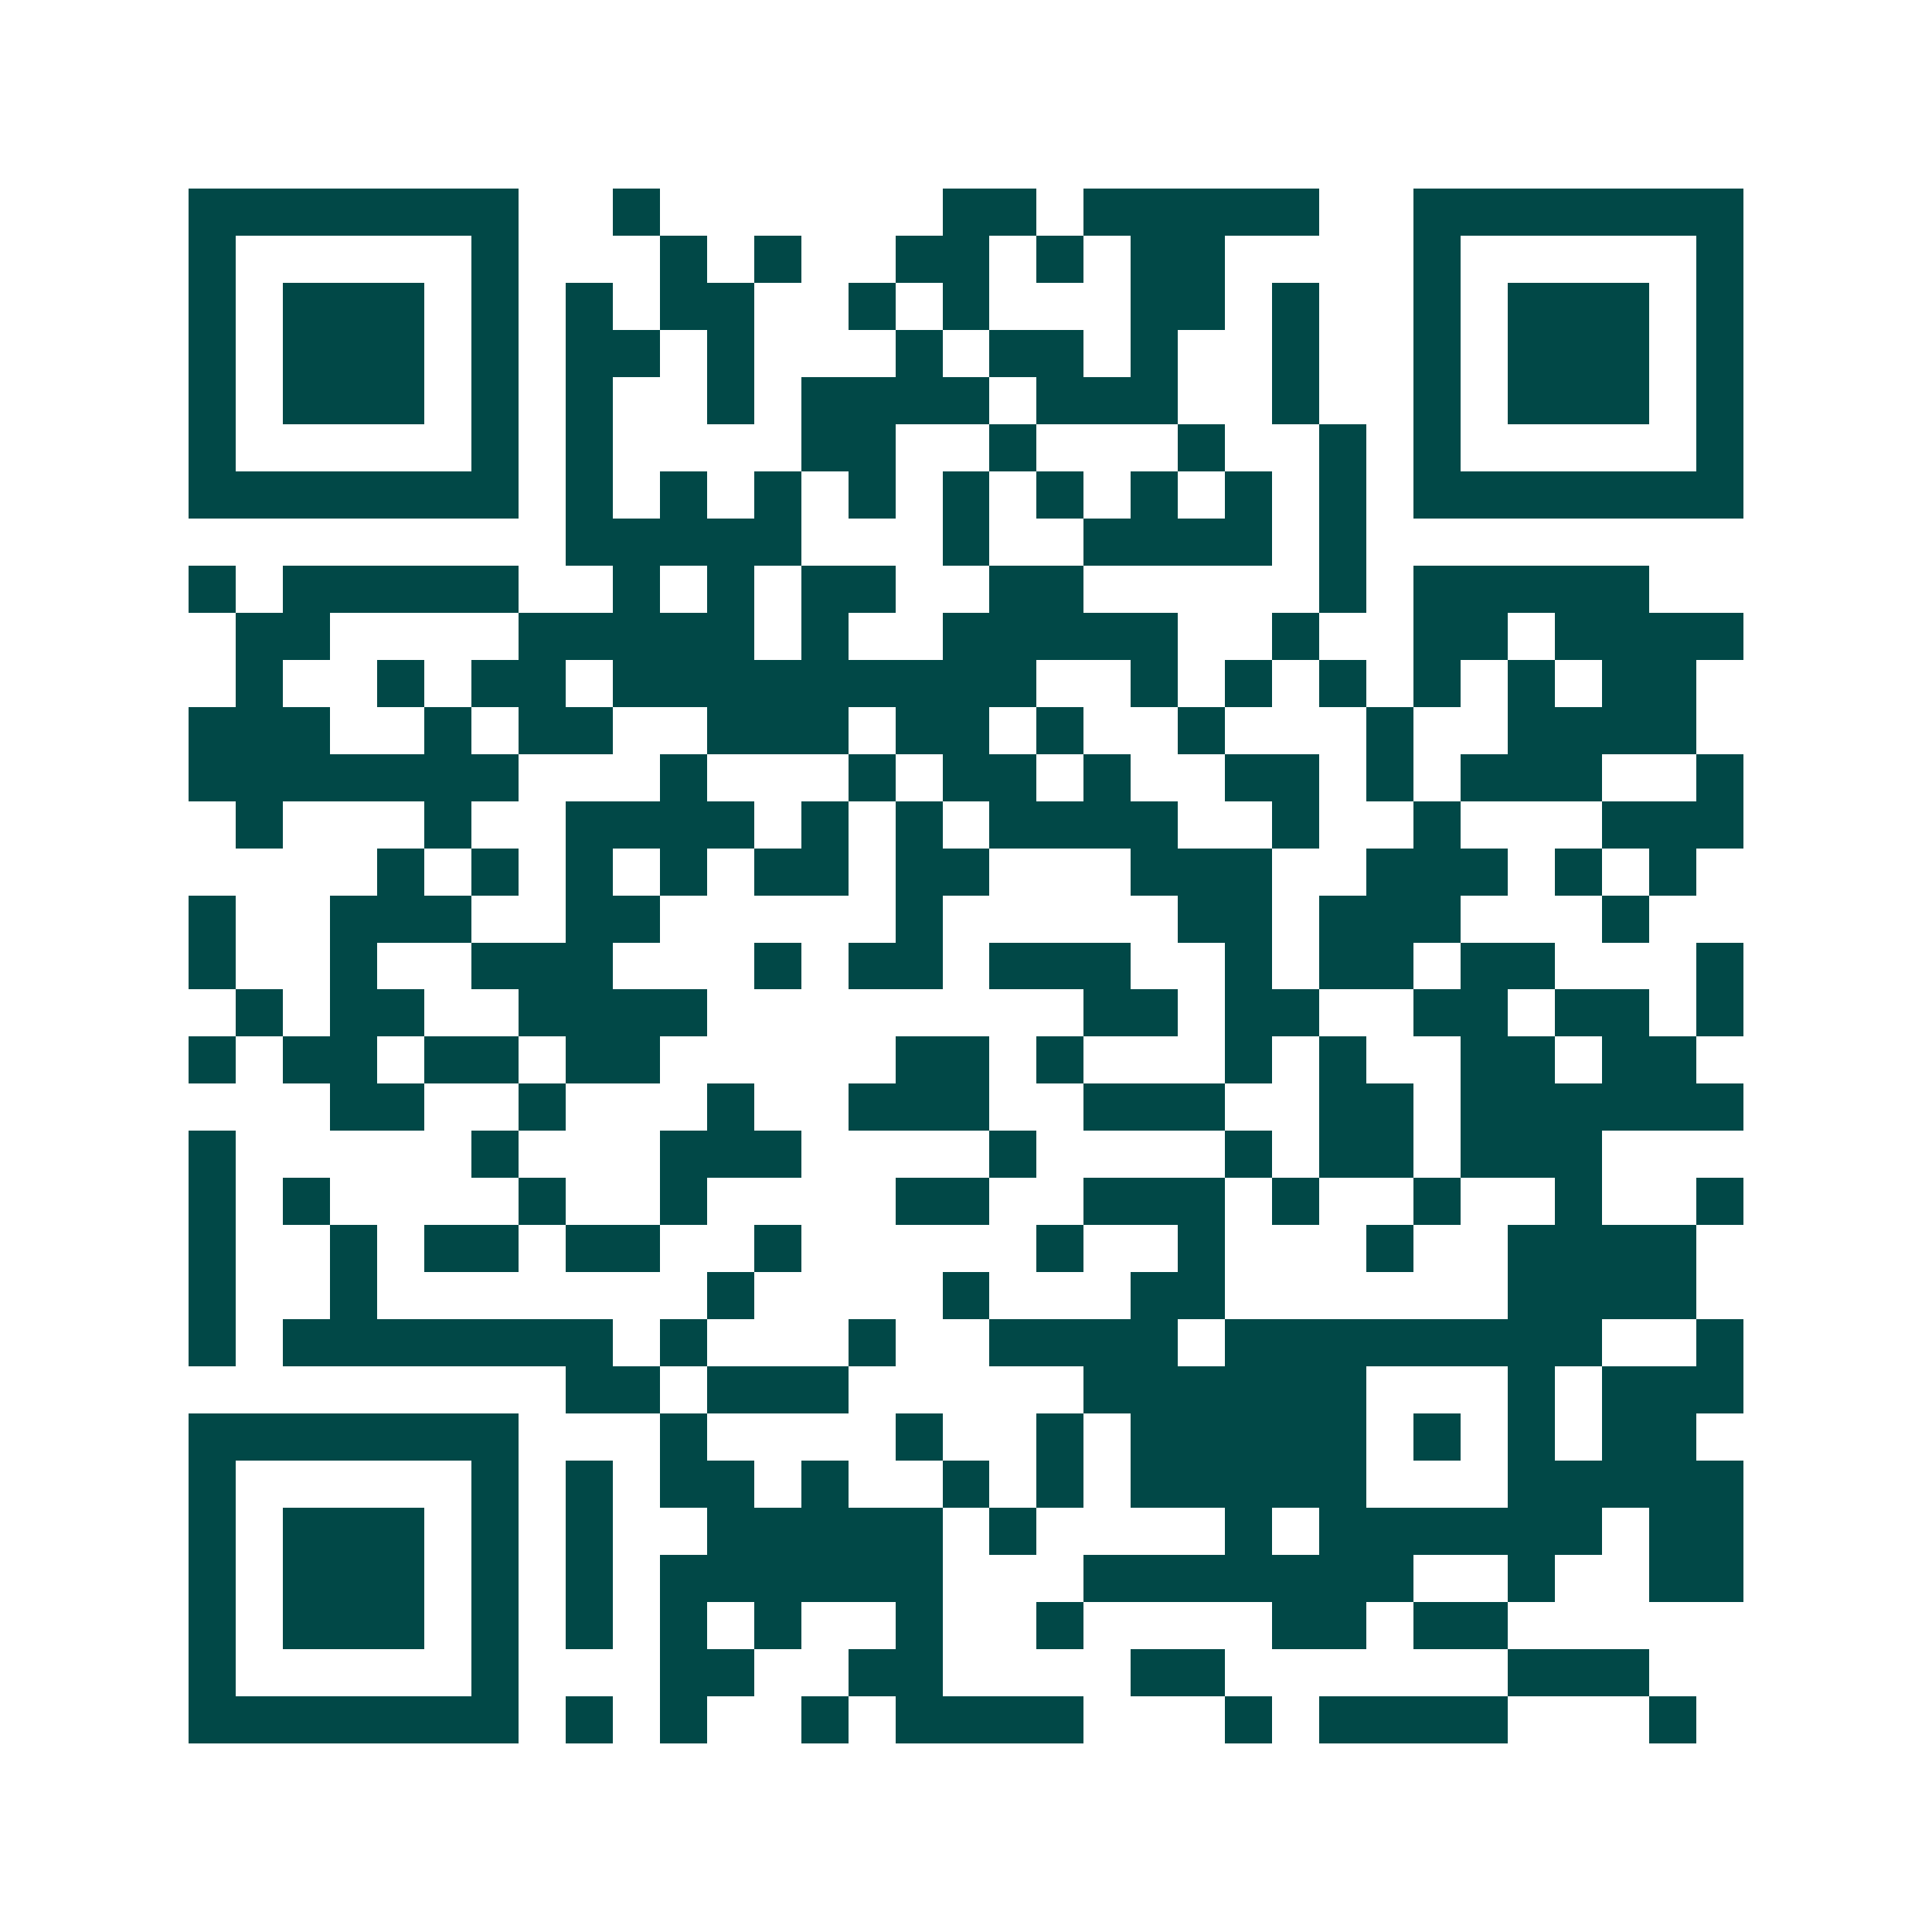 <svg xmlns="http://www.w3.org/2000/svg" width="200" height="200" viewBox="0 0 41 41" shape-rendering="crispEdges"><path fill="#ffffff" d="M0 0h41v41H0z"/><path stroke="#014847" d="M4 4.5h7m2 0h1m6 0h2m1 0h5m2 0h7M4 5.5h1m5 0h1m3 0h1m1 0h1m2 0h2m1 0h1m1 0h2m4 0h1m5 0h1M4 6.5h1m1 0h3m1 0h1m1 0h1m1 0h2m2 0h1m1 0h1m3 0h2m1 0h1m2 0h1m1 0h3m1 0h1M4 7.5h1m1 0h3m1 0h1m1 0h2m1 0h1m3 0h1m1 0h2m1 0h1m2 0h1m2 0h1m1 0h3m1 0h1M4 8.5h1m1 0h3m1 0h1m1 0h1m2 0h1m1 0h4m1 0h3m2 0h1m2 0h1m1 0h3m1 0h1M4 9.5h1m5 0h1m1 0h1m4 0h2m2 0h1m3 0h1m2 0h1m1 0h1m5 0h1M4 10.5h7m1 0h1m1 0h1m1 0h1m1 0h1m1 0h1m1 0h1m1 0h1m1 0h1m1 0h1m1 0h7M12 11.5h5m3 0h1m2 0h4m1 0h1M4 12.5h1m1 0h5m2 0h1m1 0h1m1 0h2m2 0h2m5 0h1m1 0h5M5 13.5h2m4 0h5m1 0h1m2 0h5m2 0h1m2 0h2m1 0h4M5 14.5h1m2 0h1m1 0h2m1 0h9m2 0h1m1 0h1m1 0h1m1 0h1m1 0h1m1 0h2M4 15.5h3m2 0h1m1 0h2m2 0h3m1 0h2m1 0h1m2 0h1m3 0h1m2 0h4M4 16.5h7m3 0h1m3 0h1m1 0h2m1 0h1m2 0h2m1 0h1m1 0h3m2 0h1M5 17.5h1m3 0h1m2 0h4m1 0h1m1 0h1m1 0h4m2 0h1m2 0h1m3 0h3M8 18.5h1m1 0h1m1 0h1m1 0h1m1 0h2m1 0h2m3 0h3m2 0h3m1 0h1m1 0h1M4 19.5h1m2 0h3m2 0h2m5 0h1m5 0h2m1 0h3m3 0h1M4 20.5h1m2 0h1m2 0h3m3 0h1m1 0h2m1 0h3m2 0h1m1 0h2m1 0h2m3 0h1M5 21.5h1m1 0h2m2 0h4m8 0h2m1 0h2m2 0h2m1 0h2m1 0h1M4 22.5h1m1 0h2m1 0h2m1 0h2m5 0h2m1 0h1m3 0h1m1 0h1m2 0h2m1 0h2M7 23.5h2m2 0h1m3 0h1m2 0h3m2 0h3m2 0h2m1 0h6M4 24.5h1m5 0h1m3 0h3m4 0h1m4 0h1m1 0h2m1 0h3M4 25.5h1m1 0h1m4 0h1m2 0h1m4 0h2m2 0h3m1 0h1m2 0h1m2 0h1m2 0h1M4 26.5h1m2 0h1m1 0h2m1 0h2m2 0h1m5 0h1m2 0h1m3 0h1m2 0h4M4 27.5h1m2 0h1m7 0h1m4 0h1m3 0h2m6 0h4M4 28.5h1m1 0h7m1 0h1m3 0h1m2 0h4m1 0h8m2 0h1M12 29.5h2m1 0h3m5 0h6m3 0h1m1 0h3M4 30.5h7m3 0h1m4 0h1m2 0h1m1 0h5m1 0h1m1 0h1m1 0h2M4 31.5h1m5 0h1m1 0h1m1 0h2m1 0h1m2 0h1m1 0h1m1 0h5m3 0h5M4 32.5h1m1 0h3m1 0h1m1 0h1m2 0h5m1 0h1m4 0h1m1 0h6m1 0h2M4 33.5h1m1 0h3m1 0h1m1 0h1m1 0h6m3 0h7m2 0h1m2 0h2M4 34.5h1m1 0h3m1 0h1m1 0h1m1 0h1m1 0h1m2 0h1m2 0h1m4 0h2m1 0h2M4 35.5h1m5 0h1m3 0h2m2 0h2m4 0h2m6 0h3M4 36.5h7m1 0h1m1 0h1m2 0h1m1 0h4m3 0h1m1 0h4m3 0h1"/></svg>
